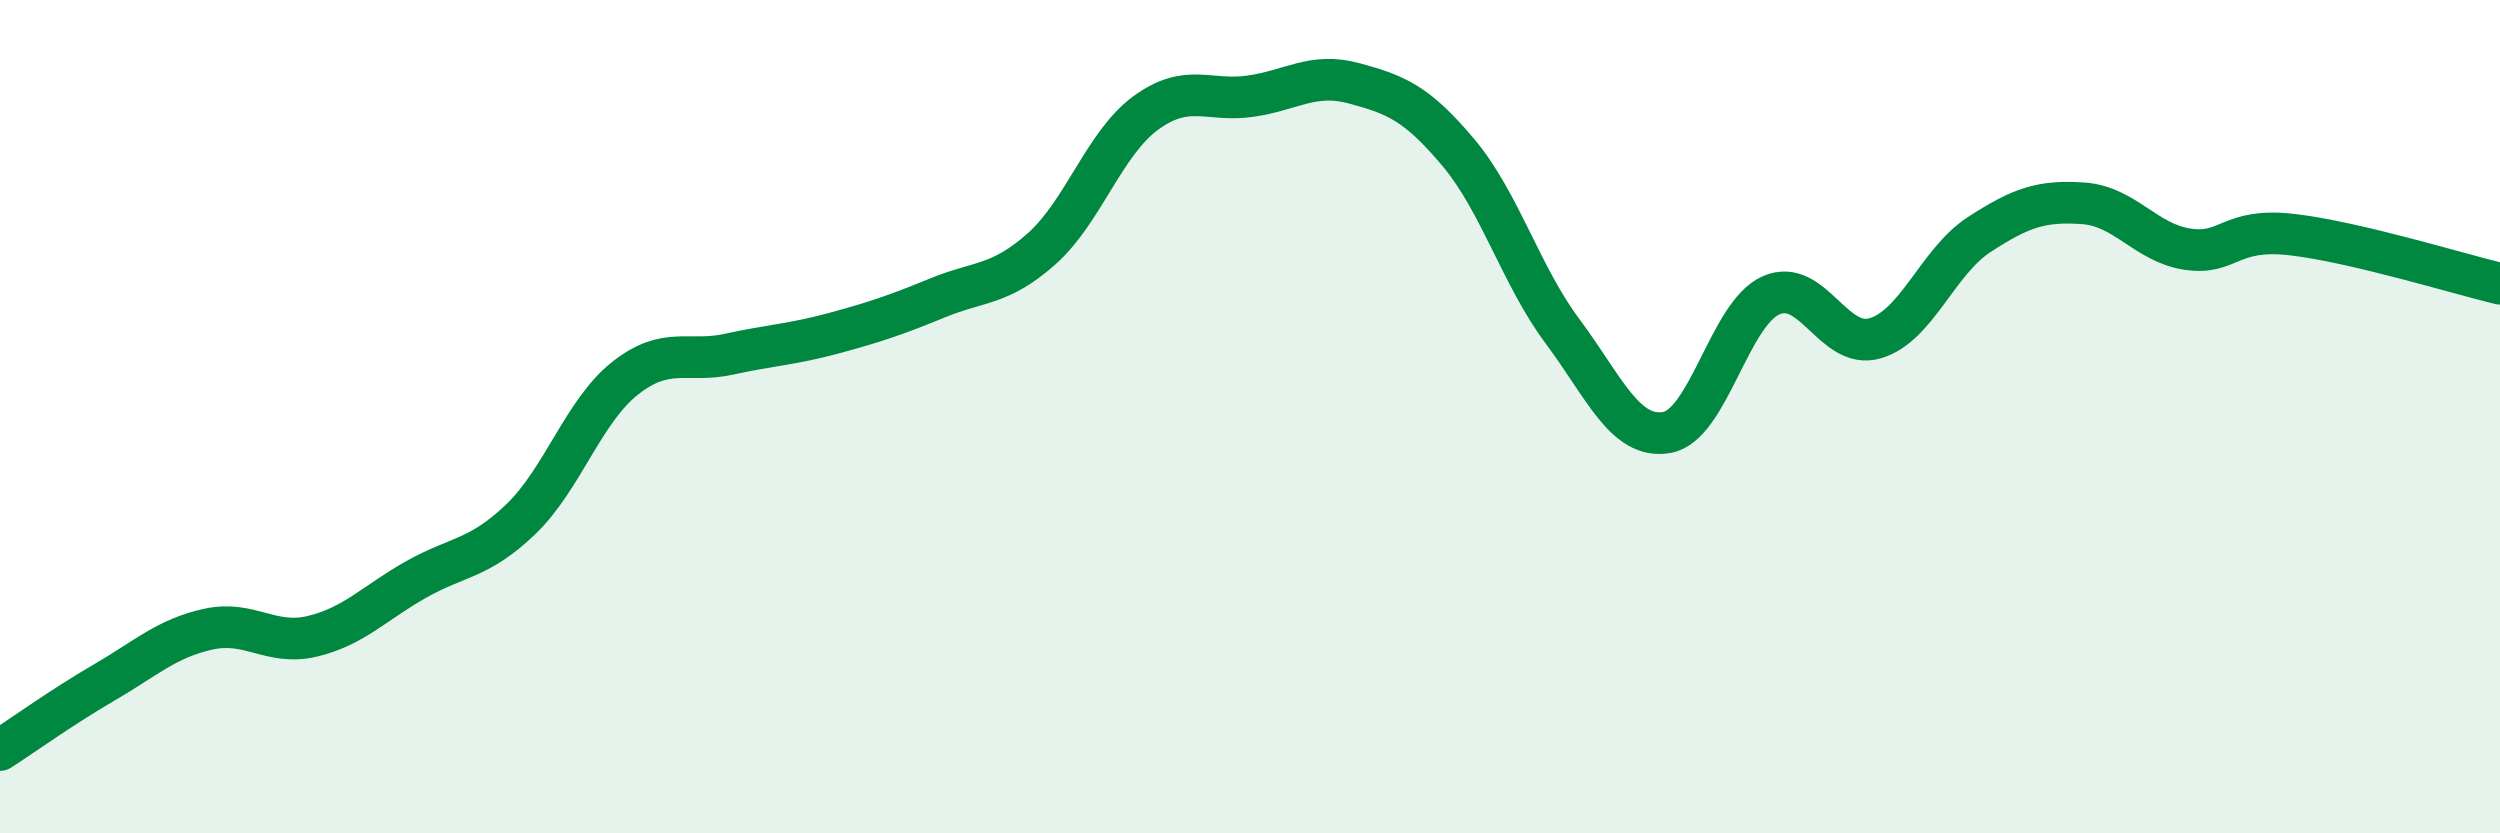 
    <svg width="60" height="20" viewBox="0 0 60 20" xmlns="http://www.w3.org/2000/svg">
      <path
        d="M 0,18 C 0.5,17.68 1.5,16.96 2.5,16.38 C 3.5,15.8 4,15.32 5,15.1 C 6,14.88 6.5,15.51 7.5,15.27 C 8.5,15.03 9,14.46 10,13.9 C 11,13.34 11.5,13.42 12.5,12.46 C 13.5,11.5 14,9.87 15,9.08 C 16,8.29 16.5,8.72 17.5,8.5 C 18.5,8.28 19,8.27 20,8 C 21,7.73 21.5,7.56 22.5,7.15 C 23.5,6.74 24,6.86 25,5.97 C 26,5.08 26.5,3.44 27.5,2.71 C 28.5,1.98 29,2.45 30,2.31 C 31,2.17 31.5,1.73 32.5,2 C 33.5,2.27 34,2.47 35,3.66 C 36,4.85 36.5,6.61 37.5,7.95 C 38.5,9.29 39,10.55 40,10.38 C 41,10.21 41.5,7.54 42.5,7.09 C 43.5,6.64 44,8.41 45,8.12 C 46,7.83 46.5,6.28 47.5,5.63 C 48.5,4.98 49,4.81 50,4.88 C 51,4.95 51.5,5.83 52.5,5.98 C 53.5,6.13 53.5,5.46 55,5.63 C 56.5,5.8 59,6.57 60,6.81L60 20L0 20Z"
        fill="#008740"
        opacity="0.1"
        stroke-linecap="round"
        stroke-linejoin="round"
      />
      <path
        d="M 0,18 C 0.5,17.68 1.5,16.96 2.5,16.38 C 3.5,15.8 4,15.32 5,15.1 C 6,14.88 6.5,15.51 7.5,15.27 C 8.5,15.03 9,14.46 10,13.9 C 11,13.34 11.5,13.42 12.5,12.46 C 13.5,11.5 14,9.87 15,9.08 C 16,8.29 16.5,8.72 17.5,8.5 C 18.5,8.28 19,8.27 20,8 C 21,7.73 21.5,7.56 22.5,7.15 C 23.5,6.74 24,6.86 25,5.97 C 26,5.08 26.5,3.44 27.5,2.71 C 28.5,1.98 29,2.45 30,2.31 C 31,2.17 31.5,1.73 32.5,2 C 33.5,2.27 34,2.47 35,3.66 C 36,4.85 36.5,6.61 37.5,7.95 C 38.5,9.29 39,10.55 40,10.38 C 41,10.21 41.5,7.54 42.5,7.09 C 43.5,6.64 44,8.41 45,8.12 C 46,7.83 46.5,6.28 47.5,5.63 C 48.5,4.98 49,4.81 50,4.88 C 51,4.95 51.5,5.83 52.5,5.98 C 53.5,6.13 53.5,5.46 55,5.63 C 56.5,5.8 59,6.57 60,6.81"
        stroke="#008740"
        stroke-width="1"
        fill="none"
        stroke-linecap="round"
        stroke-linejoin="round"
      />
    </svg>
  